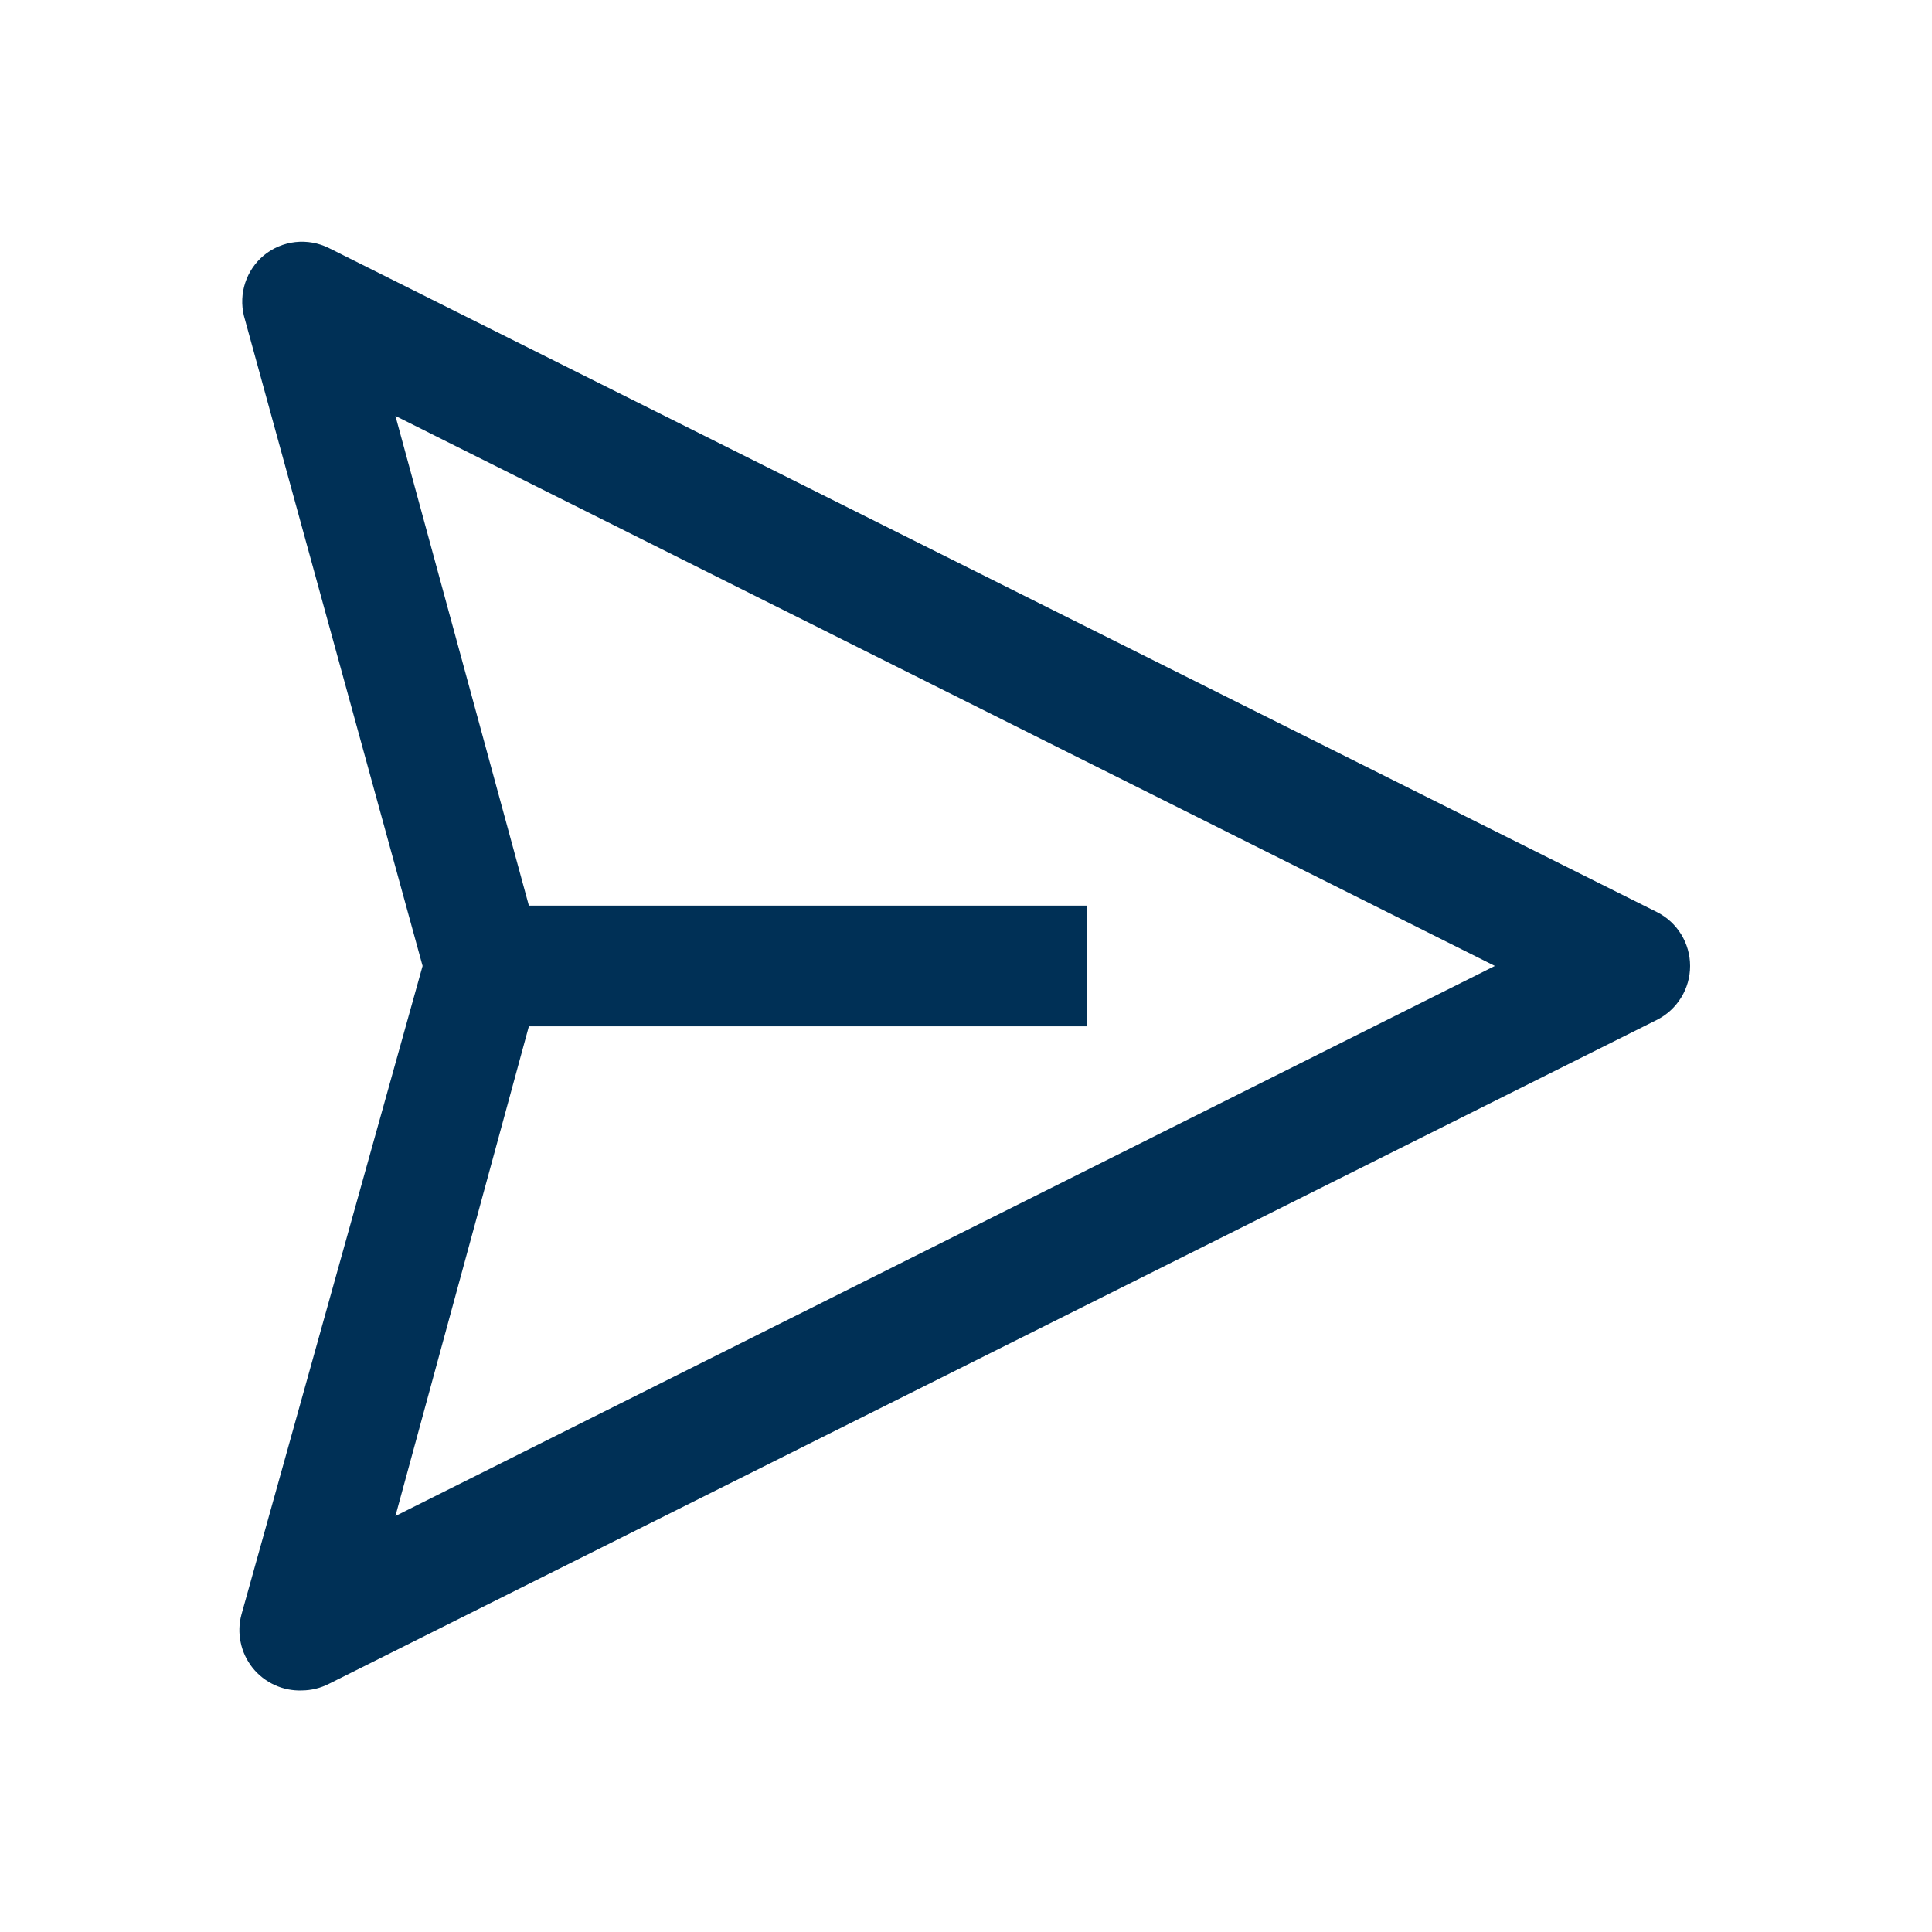 <svg width="34" height="34" viewBox="0 0 34 34" fill="none" xmlns="http://www.w3.org/2000/svg">
<path d="M29.165 16.054L5.79 4.366C5.607 4.274 5.401 4.238 5.198 4.26C4.994 4.283 4.801 4.364 4.643 4.494C4.491 4.621 4.378 4.787 4.316 4.975C4.254 5.163 4.246 5.364 4.292 5.556L7.437 16.999L4.25 28.41C4.206 28.571 4.201 28.739 4.235 28.902C4.268 29.065 4.34 29.218 4.443 29.348C4.546 29.478 4.679 29.582 4.83 29.652C4.981 29.722 5.146 29.755 5.312 29.749C5.478 29.748 5.642 29.708 5.79 29.632L29.165 17.945C29.339 17.856 29.485 17.72 29.587 17.553C29.689 17.387 29.743 17.195 29.743 16.999C29.743 16.804 29.689 16.612 29.587 16.445C29.485 16.278 29.339 16.143 29.165 16.054ZM6.959 26.679L9.307 18.062H19.125V15.937H9.307L6.959 7.32L26.307 16.999L6.959 26.679Z" fill="#003056"/>
</svg>
